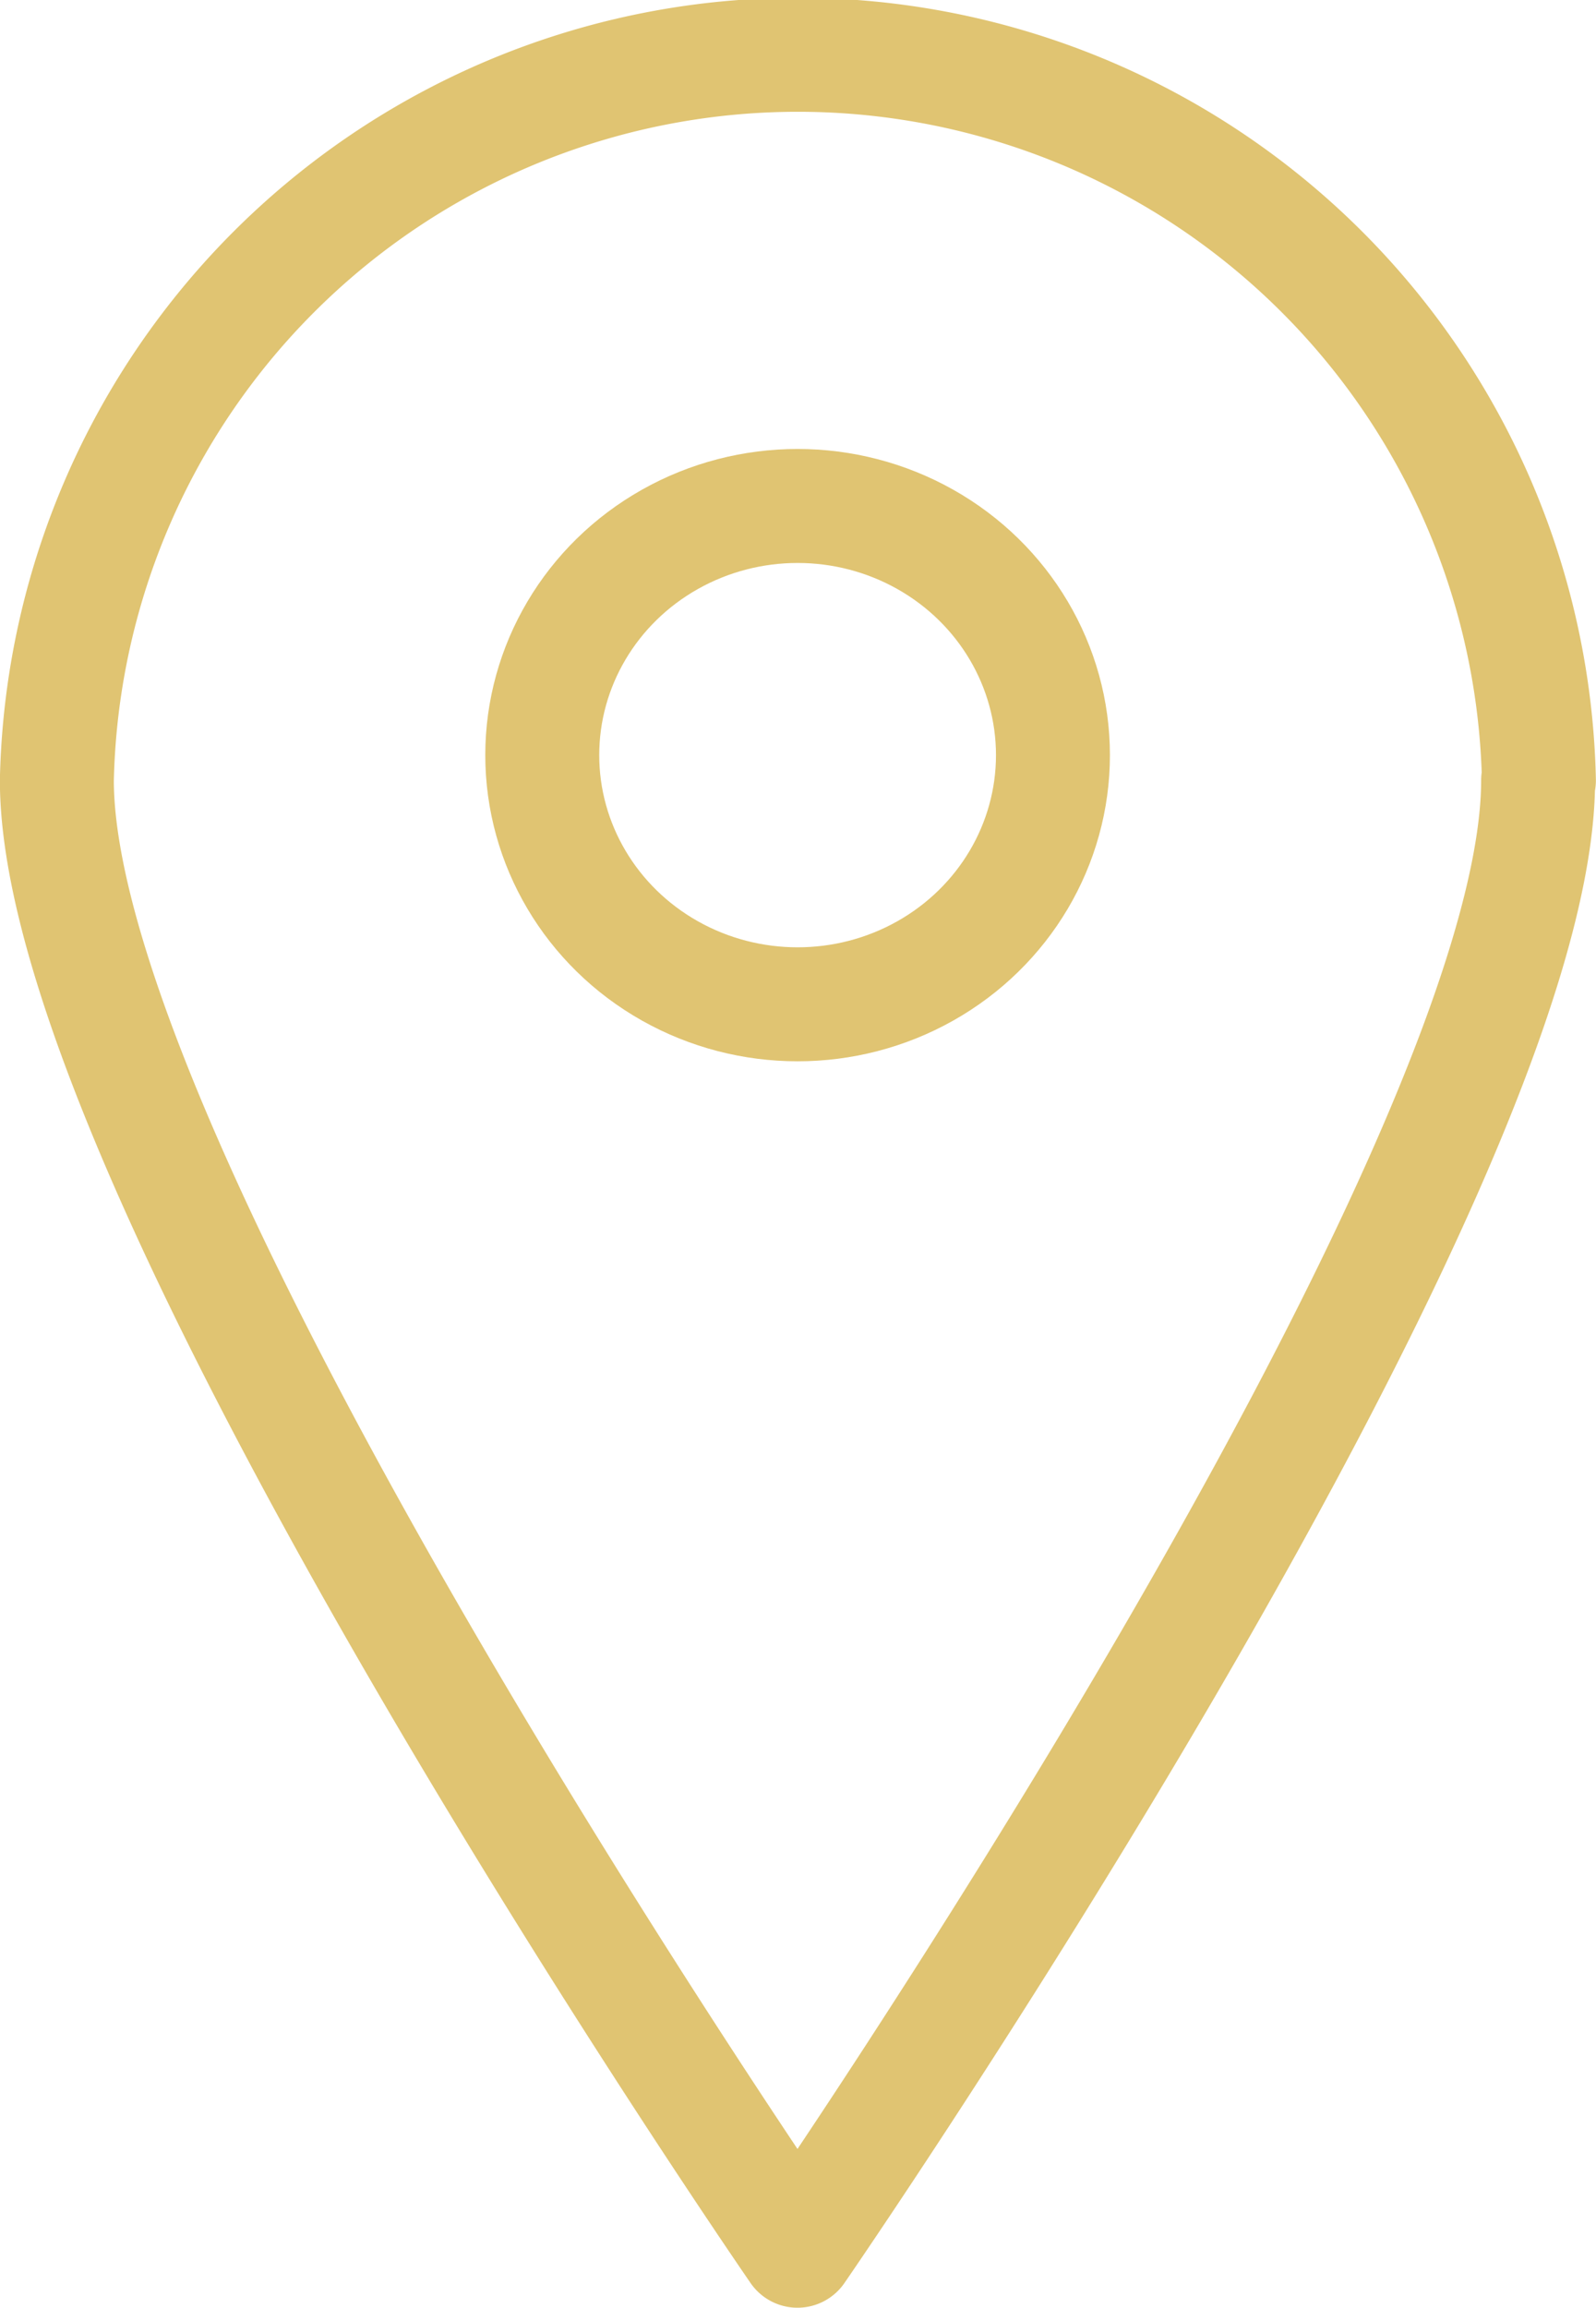 <svg xmlns="http://www.w3.org/2000/svg" width="14.007" height="20.248" viewBox="0 0 14.007 20.248">
  <g id="noun-pin-1049475" transform="translate(0.5 0.5)">
    <g id="Group_67532" data-name="Group 67532" transform="translate(0 0)">
      <path id="Path_36812" data-name="Path 36812" d="M47.759,33.336c0,3.484-6.5,12.9-6.5,12.9s-6.5-9.417-6.5-12.9a6.505,6.505,0,0,1,13.007,0Z" transform="translate(-34.76 -26.99)" fill="none" stroke="#e0c472" stroke-linecap="round" stroke-linejoin="round" stroke-width="1"/>
      <ellipse id="Ellipse_202" data-name="Ellipse 202" cx="2.241" cy="2.186" rx="2.241" ry="2.186" transform="translate(4.259 3.939)" fill="none" stroke="#e0c472" stroke-linecap="round" stroke-linejoin="round" stroke-width="1"/>
    </g>
  </g>
</svg>
